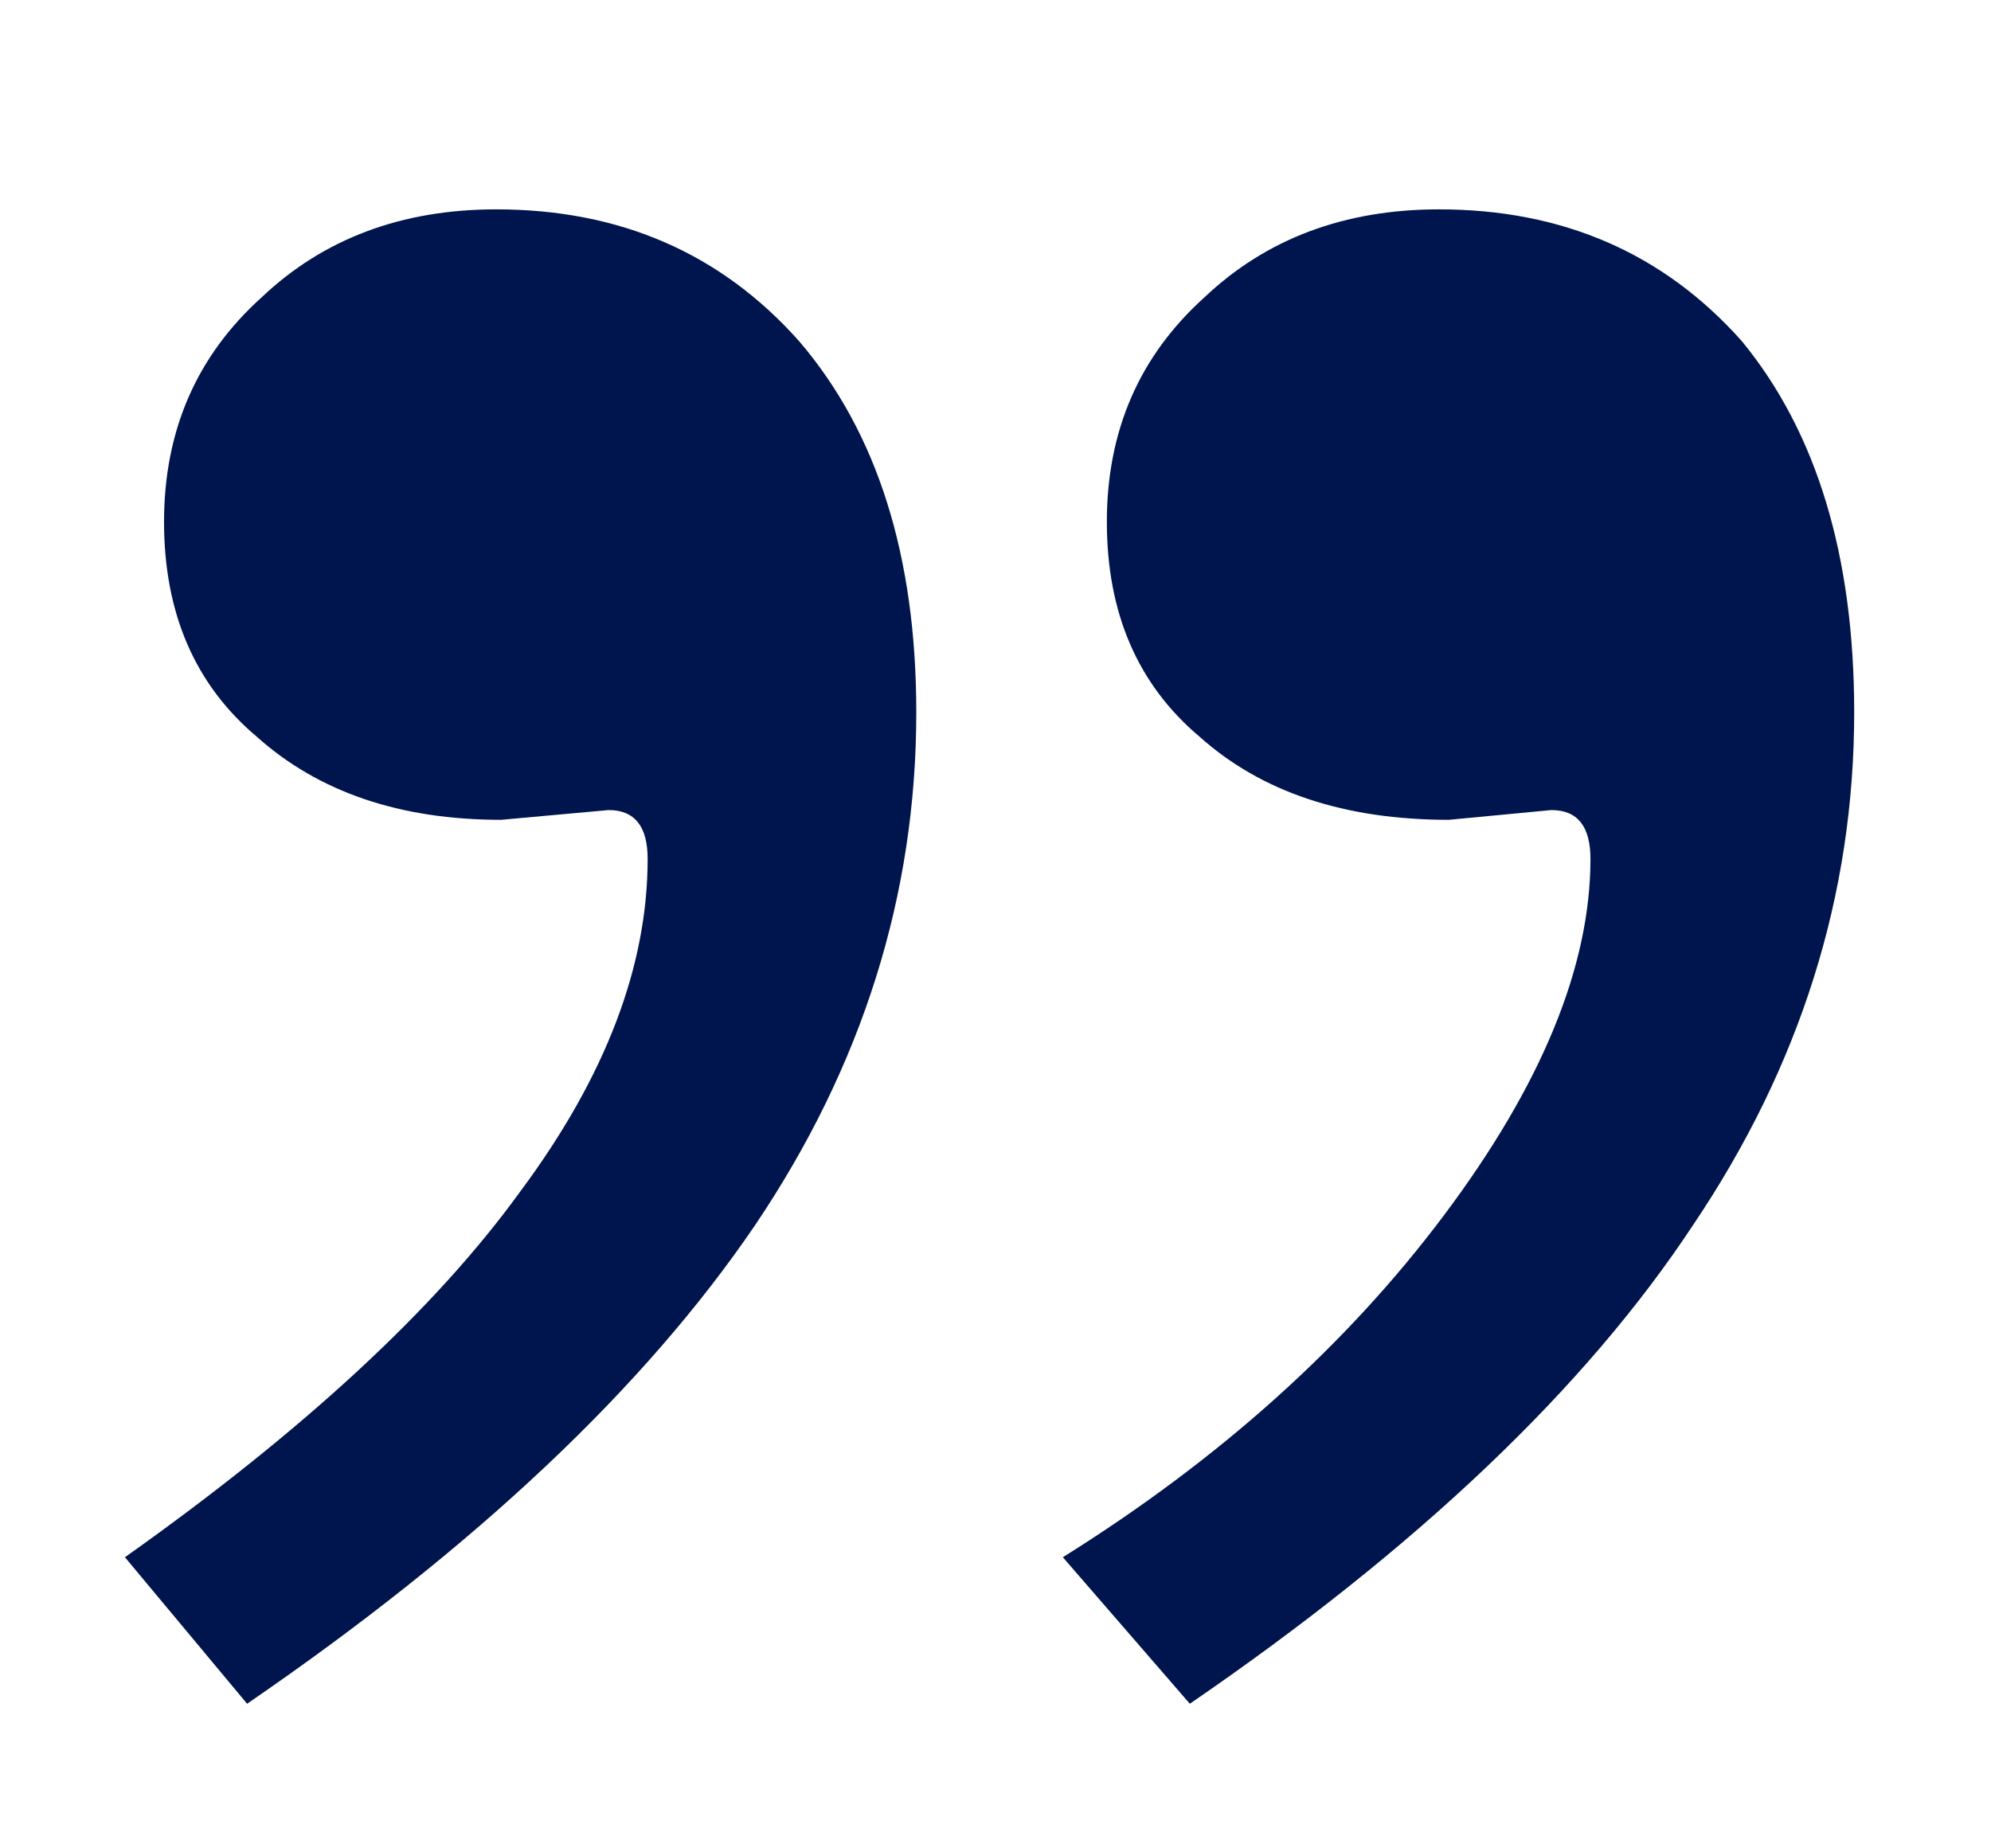 <?xml version="1.0" encoding="UTF-8"?> <svg xmlns="http://www.w3.org/2000/svg" width="28" height="26" viewBox="0 0 28 26" fill="none"> <g clip-path="url(#clip0)"> <path d="M1.757 21.905C4.276 20.119 6.131 18.402 7.322 16.753C8.513 15.15 9.108 13.593 9.108 12.082C9.108 11.623 8.925 11.395 8.558 11.395L7.047 11.532C5.627 11.532 4.482 11.143 3.612 10.364C2.742 9.631 2.307 8.624 2.307 7.341C2.307 6.059 2.765 5.006 3.681 4.181C4.551 3.357 5.65 2.945 6.978 2.945C8.719 2.945 10.139 3.563 11.238 4.799C12.337 6.082 12.886 7.822 12.886 10.021C12.886 12.585 12.131 14.99 10.619 17.234C9.062 19.524 6.681 21.768 3.475 23.966L1.757 21.905ZM14.947 21.905C17.146 20.531 18.932 18.928 20.306 17.096C21.68 15.264 22.367 13.593 22.367 12.082C22.367 11.623 22.184 11.395 21.817 11.395L20.375 11.532C18.909 11.532 17.741 11.143 16.871 10.364C16.001 9.631 15.566 8.624 15.566 7.341C15.566 6.059 16.024 5.006 16.94 4.181C17.81 3.357 18.909 2.945 20.237 2.945C21.977 2.945 23.397 3.563 24.496 4.799C25.55 6.082 26.076 7.822 26.076 10.021C26.076 12.585 25.321 14.99 23.809 17.234C22.298 19.524 19.939 21.768 16.733 23.966L14.947 21.905Z" fill="#00154D"></path> </g> <defs> <clipPath id="clip0"> <rect width="28" height="26" fill="white"></rect> </clipPath> </defs> </svg> 
